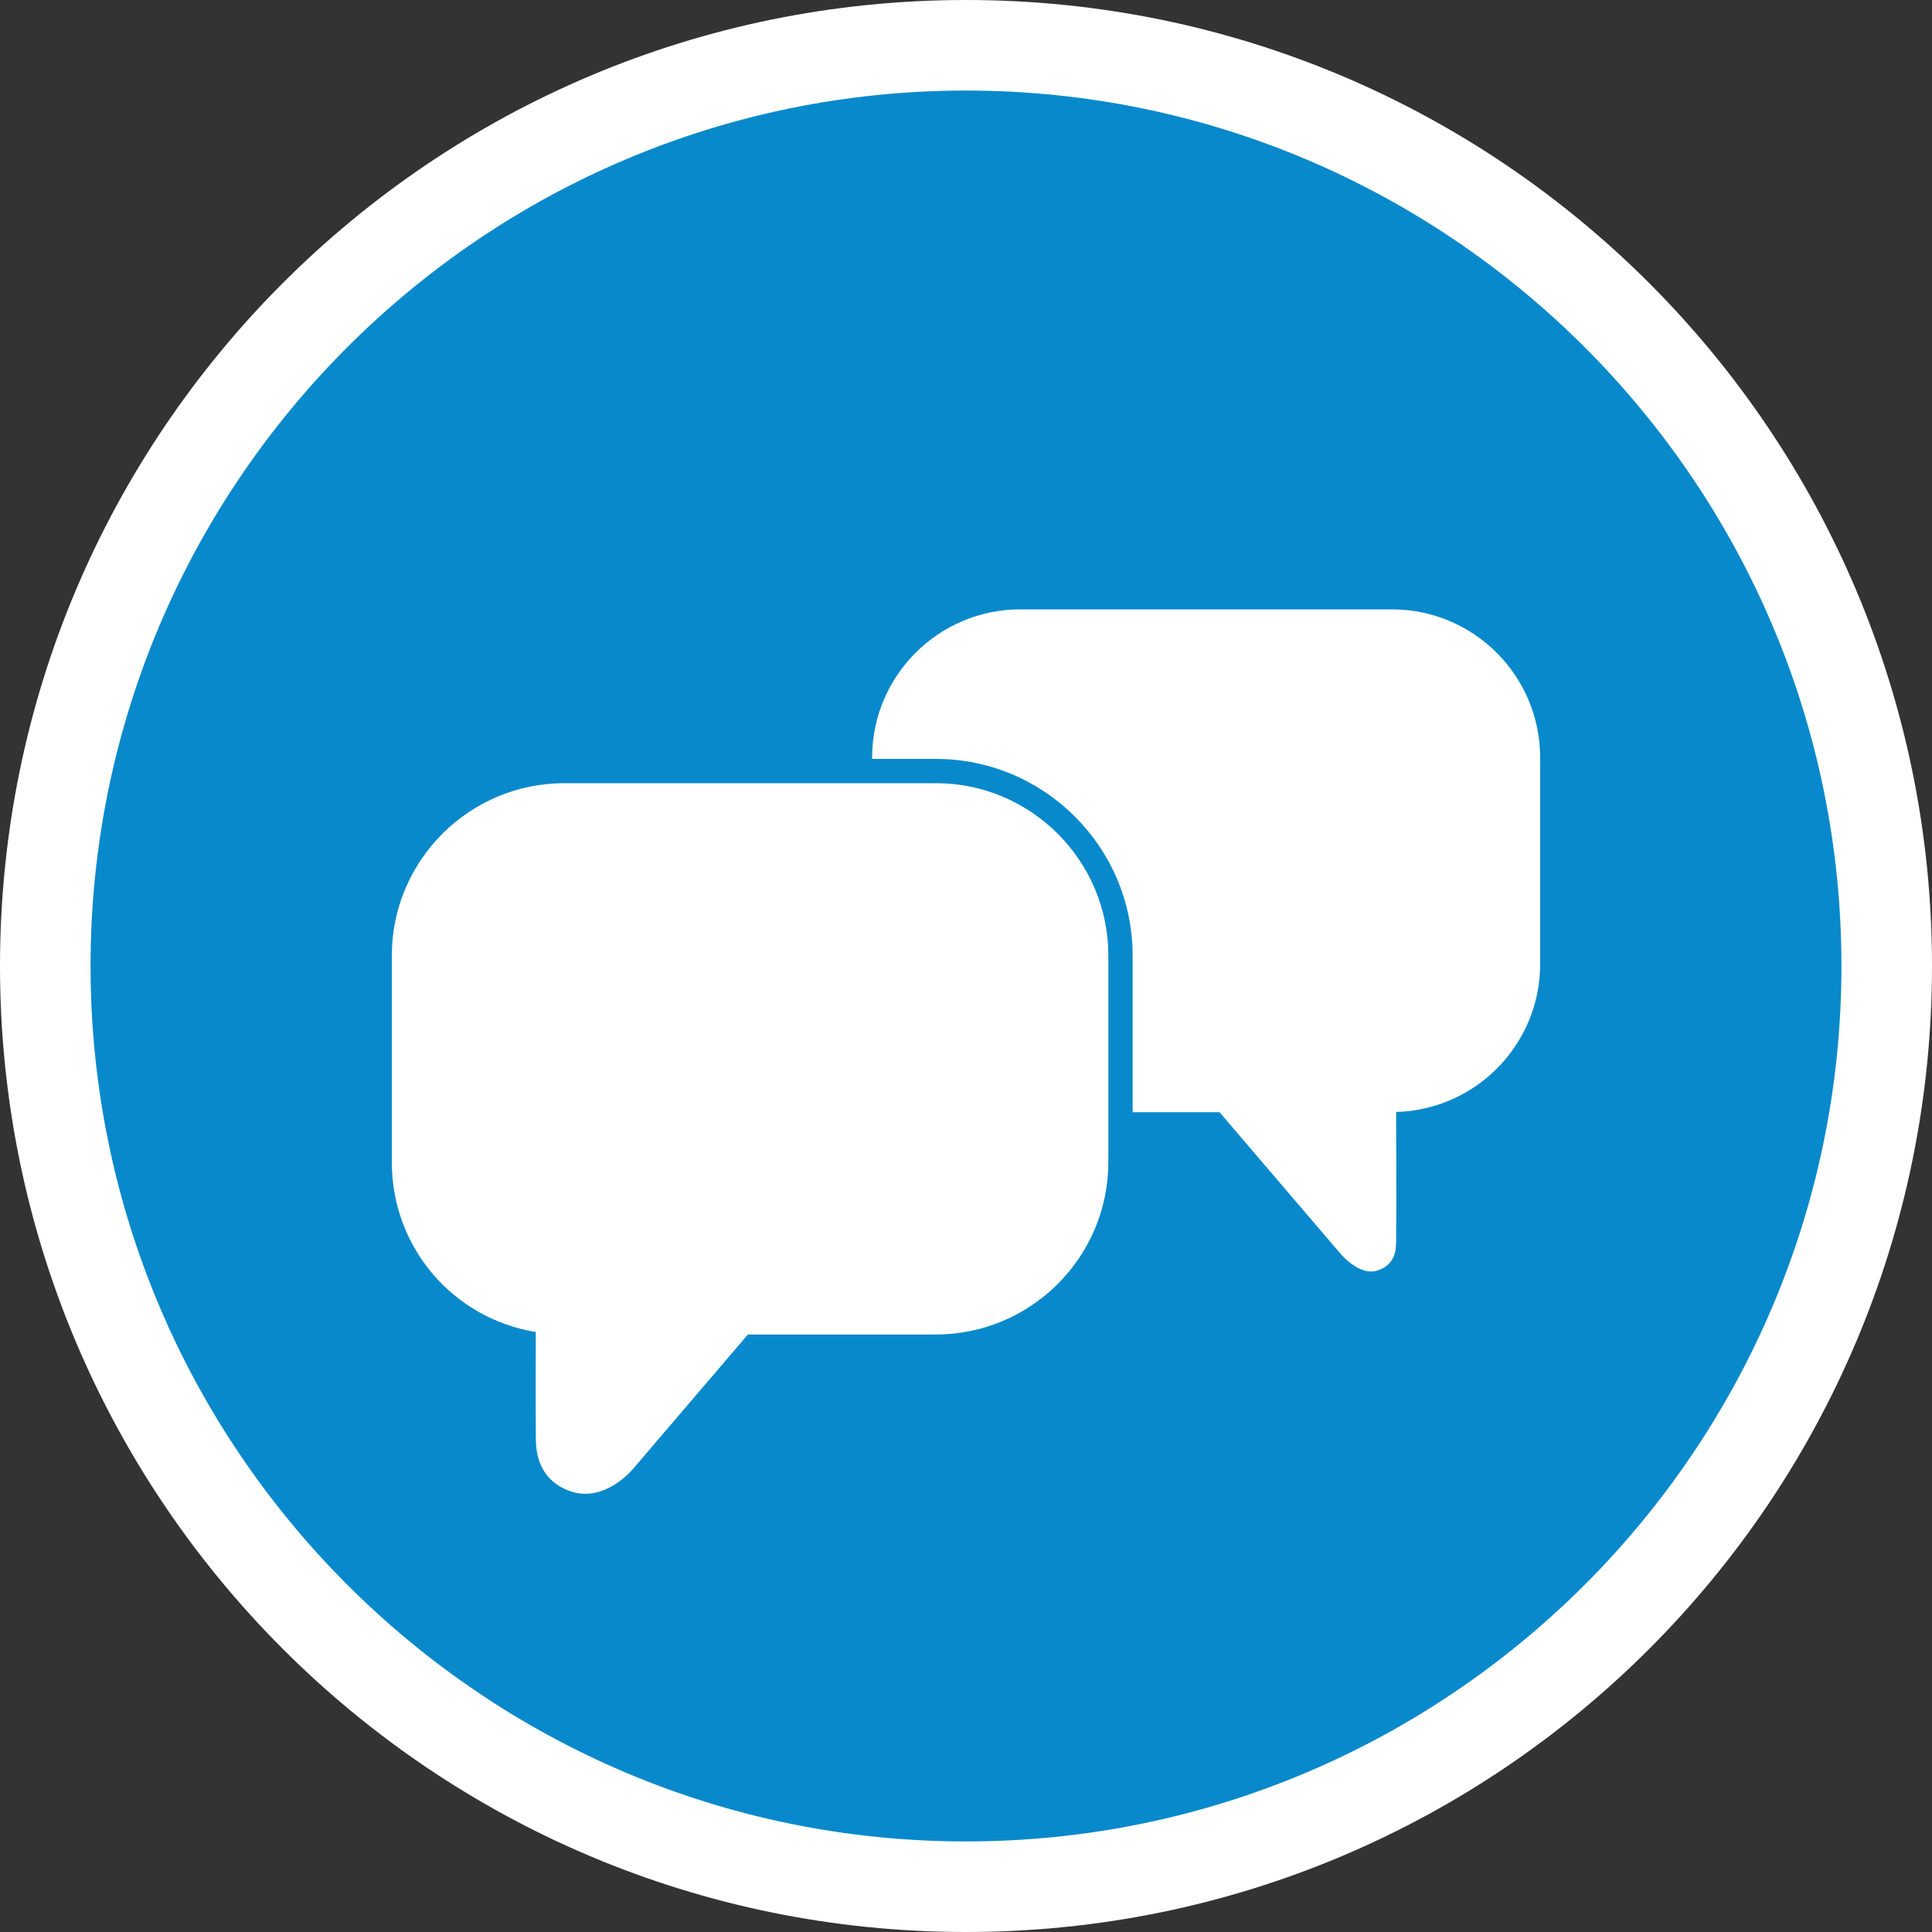 <?xml version="1.0" encoding="UTF-8"?><svg id="a" xmlns="http://www.w3.org/2000/svg" viewBox="0 0 64 64"><rect x="0" y="0" width="64" height="64" fill="#333333" stroke="none"/><circle cx="32" cy="32" r="30.5" style="fill:#0889cb;"/><path d="m32,3c15.991,0,29,13.009,29,29s-13.009,29-29,29S3,47.991,3,32,16.009,3,32,3m0-3C14.327,0,0,14.327,0,32s14.327,32,32,32,32-14.327,32-32S49.673,0,32,0Z" style="fill:#fff;"/><path d="m19.385,49.483c-.166,0-.33-.027-.486-.081-.518-.179-1.139-.62-1.148-1.709-.008-.781-.006-2.472-.003-3.569-2.729-.446-4.769-2.786-4.769-5.632v-6.833c0-3.151,2.563-5.715,5.715-5.715h12.307c3.152,0,5.715,2.564,5.715,5.715v6.833c0,3.152-2.563,5.715-5.715,5.715h-6.225l-3.719,4.35c-.101.131-.767.927-1.671.927Z" style="fill:#fff;"/><path d="m46.11,20.186h-12.308c-2.713,0-4.912,2.199-4.912,4.912v.042h2.111c3.595,0,6.519,2.924,6.519,6.519v5.184h2.878l3.959,4.631s.646.829,1.285.609c.579-.199.604-.673.607-.956.009-.992.003-3.449,0-4.291,2.647-.075,4.771-2.239,4.771-4.905v-6.833c0-2.713-2.199-4.912-4.912-4.912Z" style="fill:#fff;"/></svg>